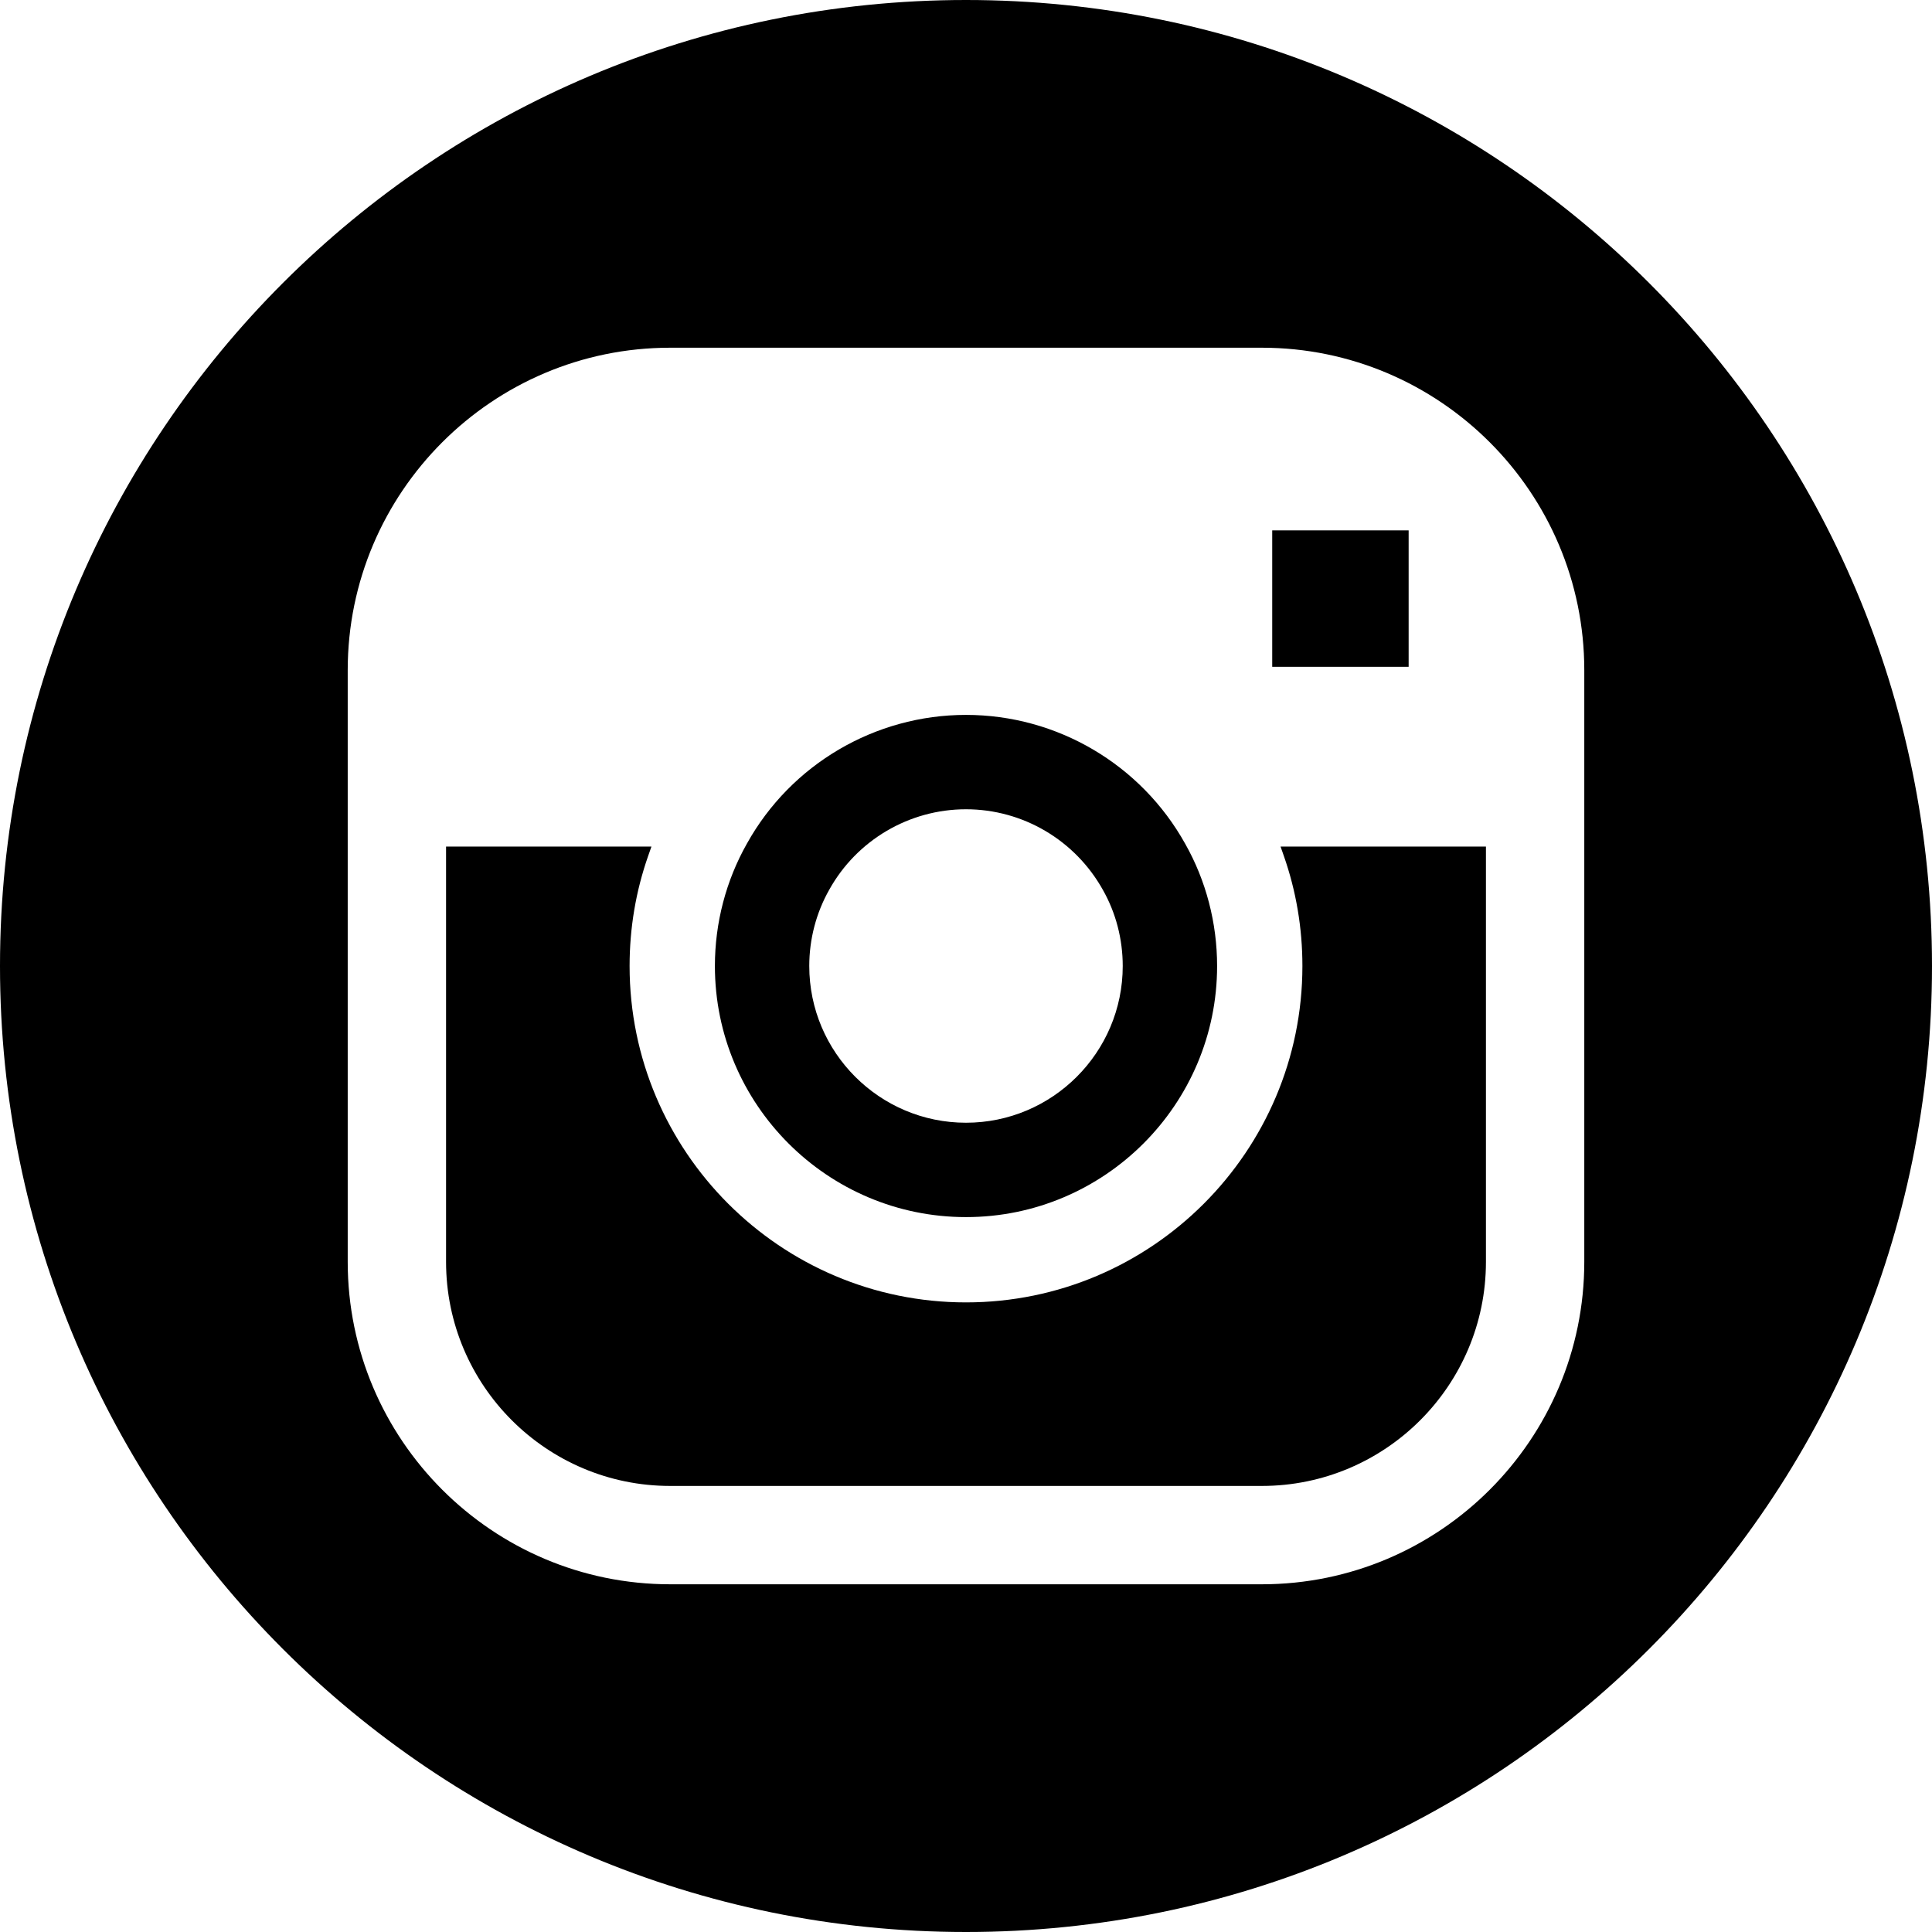 <?xml version="1.0" encoding="UTF-8" standalone="no"?><svg xmlns="http://www.w3.org/2000/svg" xmlns:xlink="http://www.w3.org/1999/xlink" fill="#000000" height="500" preserveAspectRatio="xMidYMid meet" version="1" viewBox="0.0 0.0 500.0 500.0" width="500" zoomAndPan="magnify"><g fill="#000000" id="change1_1"><path d="M 329.25 137.262 L 364.555 137.262 L 364.555 172.57 L 329.25 172.57 L 329.25 137.262"/><path d="M 332.254 221.508 C 335.445 230.609 337.062 240.199 337.062 250 C 337.062 298.004 298.008 337.059 250 337.059 C 201.992 337.059 162.938 298.004 162.938 250 C 162.938 240.199 164.555 230.609 167.746 221.508 L 168.594 219.09 L 115.441 219.09 L 115.441 326.566 C 115.441 358.543 141.457 384.559 173.434 384.559 L 326.566 384.559 C 358.543 384.559 384.559 358.543 384.559 326.566 L 384.559 219.09 L 331.406 219.09 L 332.254 221.508"/><path d="M 214.613 230.25 C 221.754 217.41 235.312 209.438 250 209.438 C 264.688 209.438 278.25 217.414 285.438 230.328 C 288.793 236.254 290.562 243.059 290.562 250 C 290.562 272.367 272.367 290.562 250 290.562 C 227.633 290.562 209.438 272.367 209.438 250 C 209.438 243.059 211.215 236.258 214.613 230.25 Z M 250 314.984 C 285.836 314.984 314.984 285.836 314.984 250 C 314.984 238.852 312.117 227.898 306.734 218.383 C 295.281 197.801 273.539 185.016 250 185.016 C 226.461 185.016 204.723 197.801 193.316 218.301 C 187.887 227.891 185.016 238.852 185.016 250 C 185.016 285.836 214.164 314.984 250 314.984"/><path d="M 410.012 326.566 C 410.012 372.578 372.578 410.012 326.566 410.012 L 173.434 410.012 C 127.422 410.012 89.988 372.578 89.988 326.566 L 89.988 173.434 C 89.988 127.422 127.422 89.988 173.434 89.988 L 326.566 89.988 C 372.578 89.988 410.012 127.422 410.012 173.434 Z M 250 0 C 111.93 0 0 111.93 0 250 C 0 388.07 111.93 500 250 500 C 388.07 500 500 388.07 500 250 C 500 111.93 388.07 0 250 0"/></g></svg>